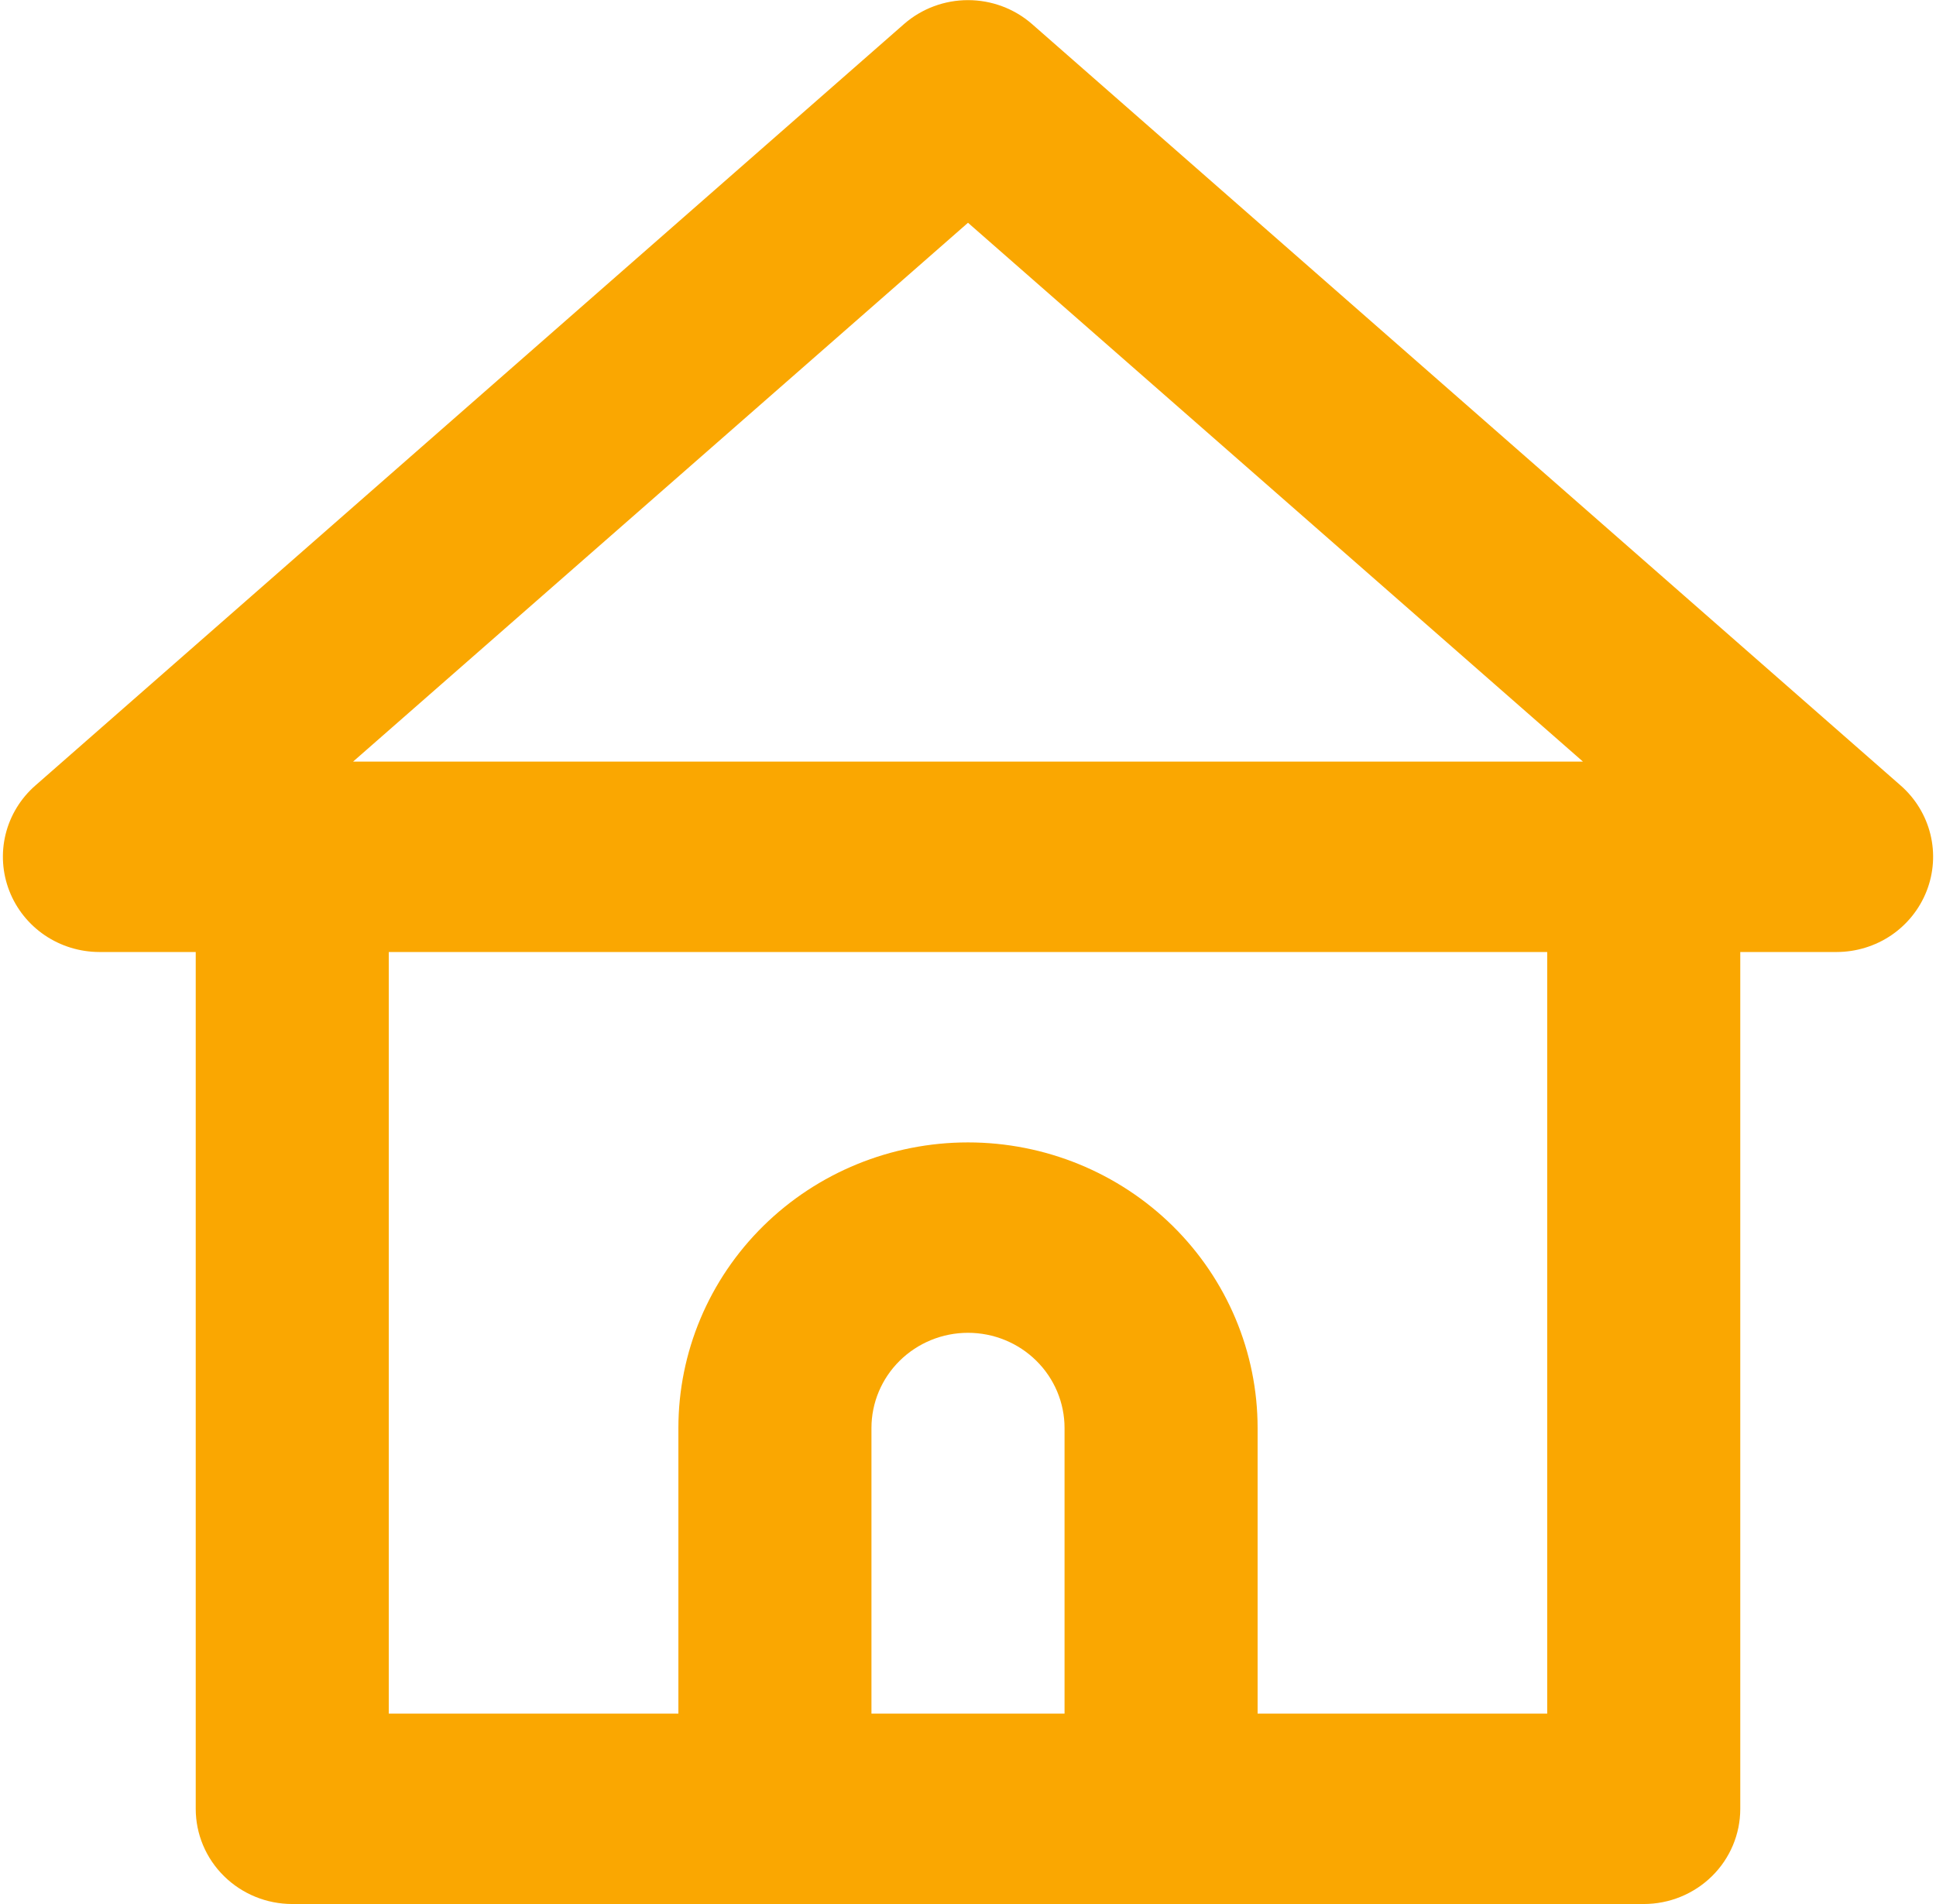<?xml version="1.0" encoding="UTF-8"?> <svg xmlns="http://www.w3.org/2000/svg" viewBox="1969.5 2470 61 60" width="61" height="60"><path fill="#faa701" stroke="none" fill-opacity="1" stroke-width="1" stroke-opacity="1" color="rgb(51, 51, 51)" id="tSvg155a1d39888" d="M 2029.383 2494.75 C 2020.258 2486.75 2011.133 2478.75 2002.008 2470.75 C 2001.453 2470.269 2000.739 2470.004 2000 2470.004 C 1999.261 2470.004 1998.548 2470.269 1997.993 2470.75 C 1988.868 2478.75 1979.743 2486.75 1970.618 2494.75 C 1970.152 2495.156 1969.824 2495.693 1969.677 2496.288 C 1969.531 2496.883 1969.572 2497.509 1969.796 2498.08 C 1970.017 2498.644 1970.405 2499.129 1970.91 2499.472 C 1971.415 2499.814 1972.012 2499.998 1972.625 2500 C 1973.639 2500 1974.653 2500 1975.667 2500 C 1975.667 2509 1975.667 2518 1975.667 2527 C 1975.667 2527.796 1975.987 2528.559 1976.558 2529.121 C 1977.128 2529.684 1977.902 2530 1978.708 2530 C 1992.903 2530 2007.097 2530 2021.292 2530 C 2022.099 2530 2022.872 2529.684 2023.443 2529.121 C 2024.013 2528.559 2024.333 2527.796 2024.333 2527 C 2024.333 2518 2024.333 2509 2024.333 2500 C 2025.347 2500 2026.361 2500 2027.375 2500 C 2027.988 2499.998 2028.586 2499.814 2029.091 2499.472 C 2029.595 2499.129 2029.983 2498.644 2030.204 2498.08 C 2030.428 2497.509 2030.47 2496.883 2030.323 2496.288 C 2030.176 2495.693 2029.848 2495.156 2029.383 2494.75C 2029.383 2494.75 2029.383 2494.75 2029.383 2494.75Z M 2003.042 2524 C 2001.014 2524 1998.986 2524 1996.958 2524 C 1996.958 2521 1996.958 2518 1996.958 2515 C 1996.958 2514.204 1997.279 2513.441 1997.849 2512.879 C 1998.42 2512.316 1999.194 2512 2000 2512 C 2000.807 2512 2001.581 2512.316 2002.151 2512.879 C 2002.721 2513.441 2003.042 2514.204 2003.042 2515C 2003.042 2518 2003.042 2521 2003.042 2524Z M 2018.25 2524 C 2015.209 2524 2012.167 2524 2009.125 2524 C 2009.125 2521 2009.125 2518 2009.125 2515 C 2009.125 2512.613 2008.164 2510.324 2006.453 2508.636 C 2004.741 2506.948 2002.42 2506 2000 2506 C 1997.58 2506 1995.259 2506.948 1993.548 2508.636 C 1991.836 2510.324 1990.875 2512.613 1990.875 2515 C 1990.875 2518 1990.875 2521 1990.875 2524 C 1987.834 2524 1984.792 2524 1981.75 2524 C 1981.75 2516 1981.75 2508 1981.75 2500 C 1993.917 2500 2006.084 2500 2018.25 2500C 2018.25 2508 2018.25 2516 2018.25 2524Z M 1980.625 2494 C 1987.083 2488.34 1993.542 2482.68 2000 2477.02 C 2006.459 2482.68 2012.917 2488.34 2019.376 2494C 2006.459 2494 1993.542 2494 1980.625 2494Z"></path><defs> </defs></svg> 